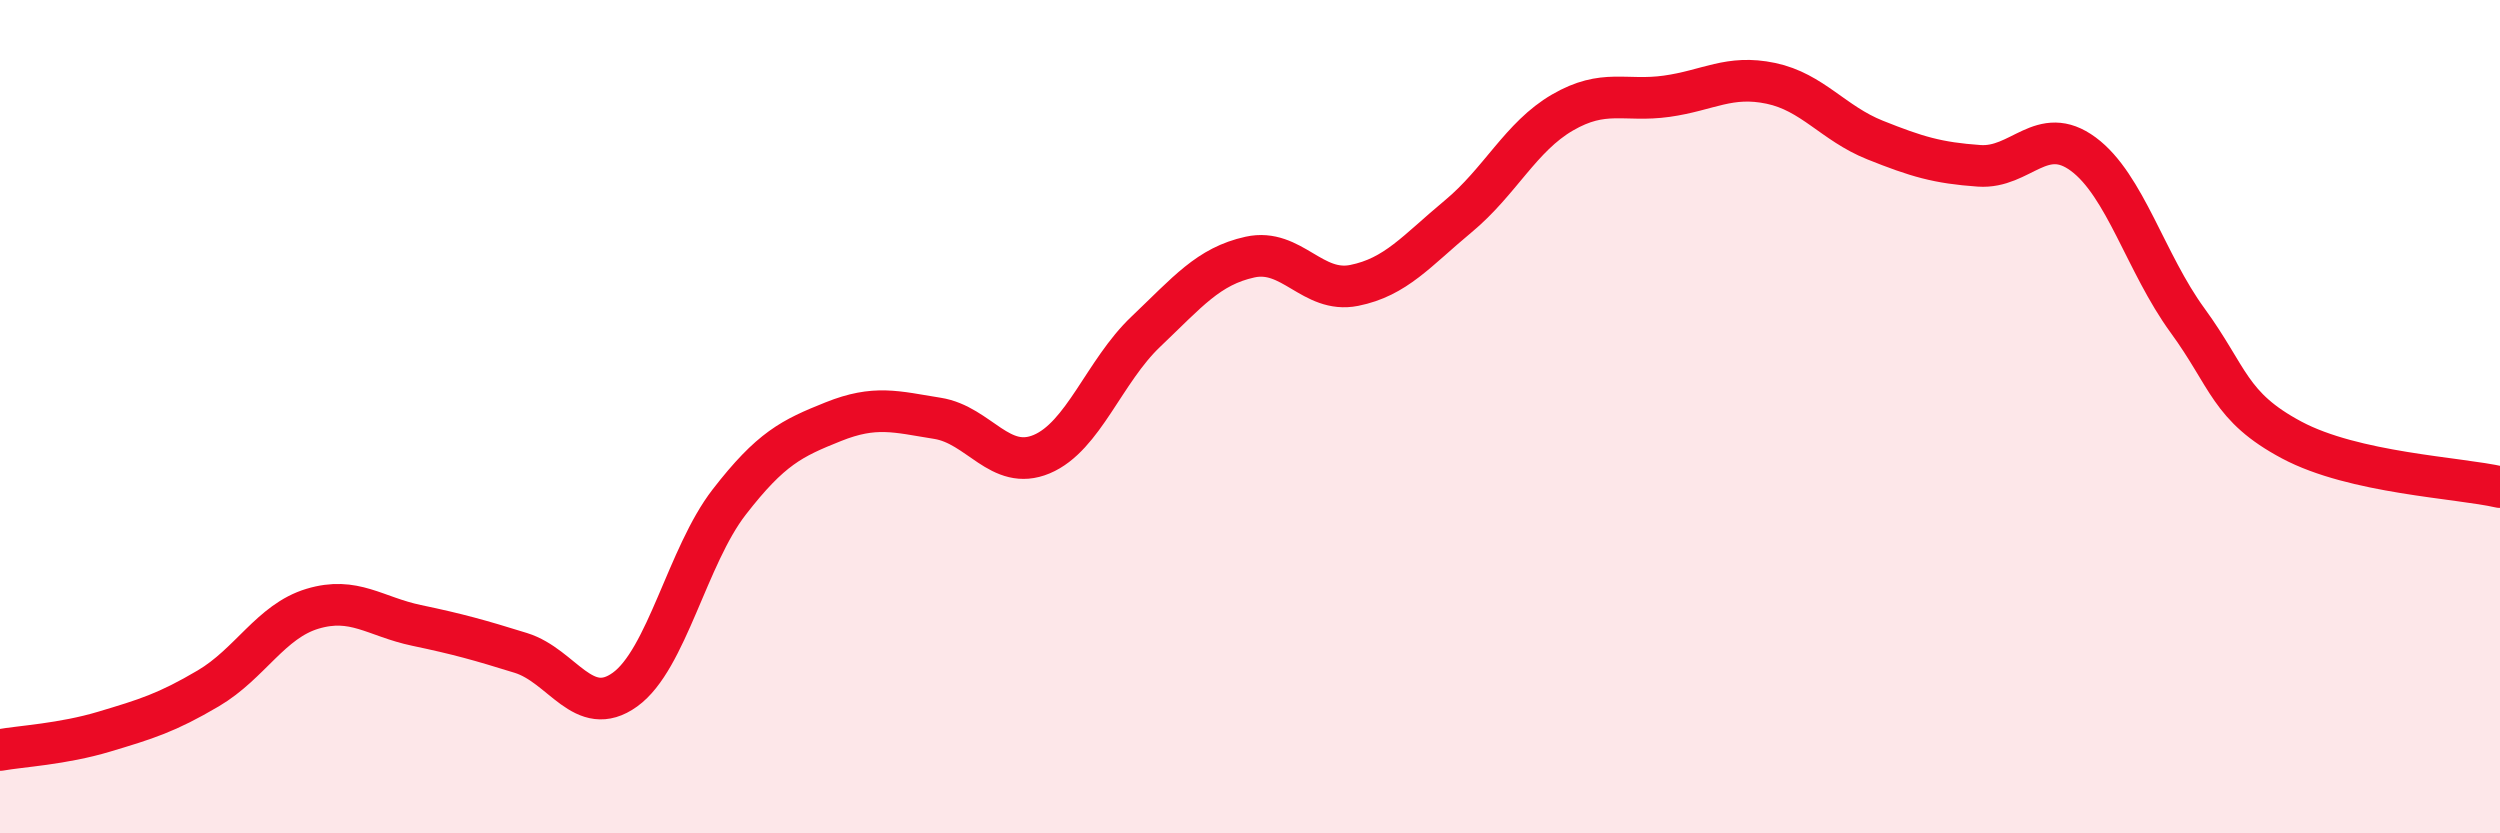 
    <svg width="60" height="20" viewBox="0 0 60 20" xmlns="http://www.w3.org/2000/svg">
      <path
        d="M 0,18 C 0.5,17.91 1.5,17.86 2.5,17.56 C 3.5,17.26 4,17.11 5,16.52 C 6,15.93 6.5,14.91 7.5,14.61 C 8.5,14.31 9,14.8 10,15.01 C 11,15.22 11.5,15.36 12.5,15.67 C 13.5,15.98 14,17.27 15,16.55 C 16,15.83 16.5,13.34 17.5,12.05 C 18.5,10.76 19,10.52 20,10.12 C 21,9.72 21.5,9.88 22.5,10.04 C 23.5,10.2 24,11.32 25,10.9 C 26,10.48 26.5,8.91 27.5,7.96 C 28.5,7.01 29,6.39 30,6.17 C 31,5.95 31.5,7.05 32.5,6.85 C 33.5,6.65 34,6.02 35,5.19 C 36,4.36 36.5,3.28 37.5,2.7 C 38.5,2.12 39,2.45 40,2.31 C 41,2.17 41.5,1.79 42.5,2 C 43.5,2.21 44,2.96 45,3.36 C 46,3.76 46.5,3.91 47.5,3.98 C 48.5,4.05 49,2.96 50,3.7 C 51,4.44 51.5,6.32 52.5,7.69 C 53.5,9.06 53.5,9.76 55,10.56 C 56.5,11.36 59,11.46 60,11.69L60 20L0 20Z"
        fill="#EB0A25"
        opacity="0.1"
        stroke-linecap="round"
        stroke-linejoin="round"
      />
      <path
        d="M 0,18 C 0.5,17.91 1.5,17.86 2.5,17.56 C 3.5,17.26 4,17.11 5,16.52 C 6,15.93 6.5,14.91 7.5,14.61 C 8.5,14.31 9,14.8 10,15.01 C 11,15.22 11.5,15.36 12.5,15.67 C 13.5,15.98 14,17.27 15,16.55 C 16,15.83 16.5,13.34 17.5,12.05 C 18.5,10.76 19,10.52 20,10.12 C 21,9.72 21.5,9.88 22.5,10.04 C 23.5,10.2 24,11.32 25,10.9 C 26,10.48 26.5,8.91 27.5,7.96 C 28.5,7.01 29,6.39 30,6.17 C 31,5.95 31.5,7.05 32.5,6.85 C 33.5,6.65 34,6.02 35,5.19 C 36,4.36 36.5,3.28 37.5,2.7 C 38.5,2.12 39,2.45 40,2.31 C 41,2.17 41.5,1.79 42.5,2 C 43.5,2.21 44,2.96 45,3.36 C 46,3.76 46.5,3.91 47.5,3.98 C 48.5,4.05 49,2.96 50,3.7 C 51,4.44 51.5,6.32 52.5,7.69 C 53.5,9.06 53.5,9.76 55,10.56 C 56.5,11.36 59,11.46 60,11.69"
        stroke="#EB0A25"
        stroke-width="1"
        fill="none"
        stroke-linecap="round"
        stroke-linejoin="round"
      />
    </svg>
  